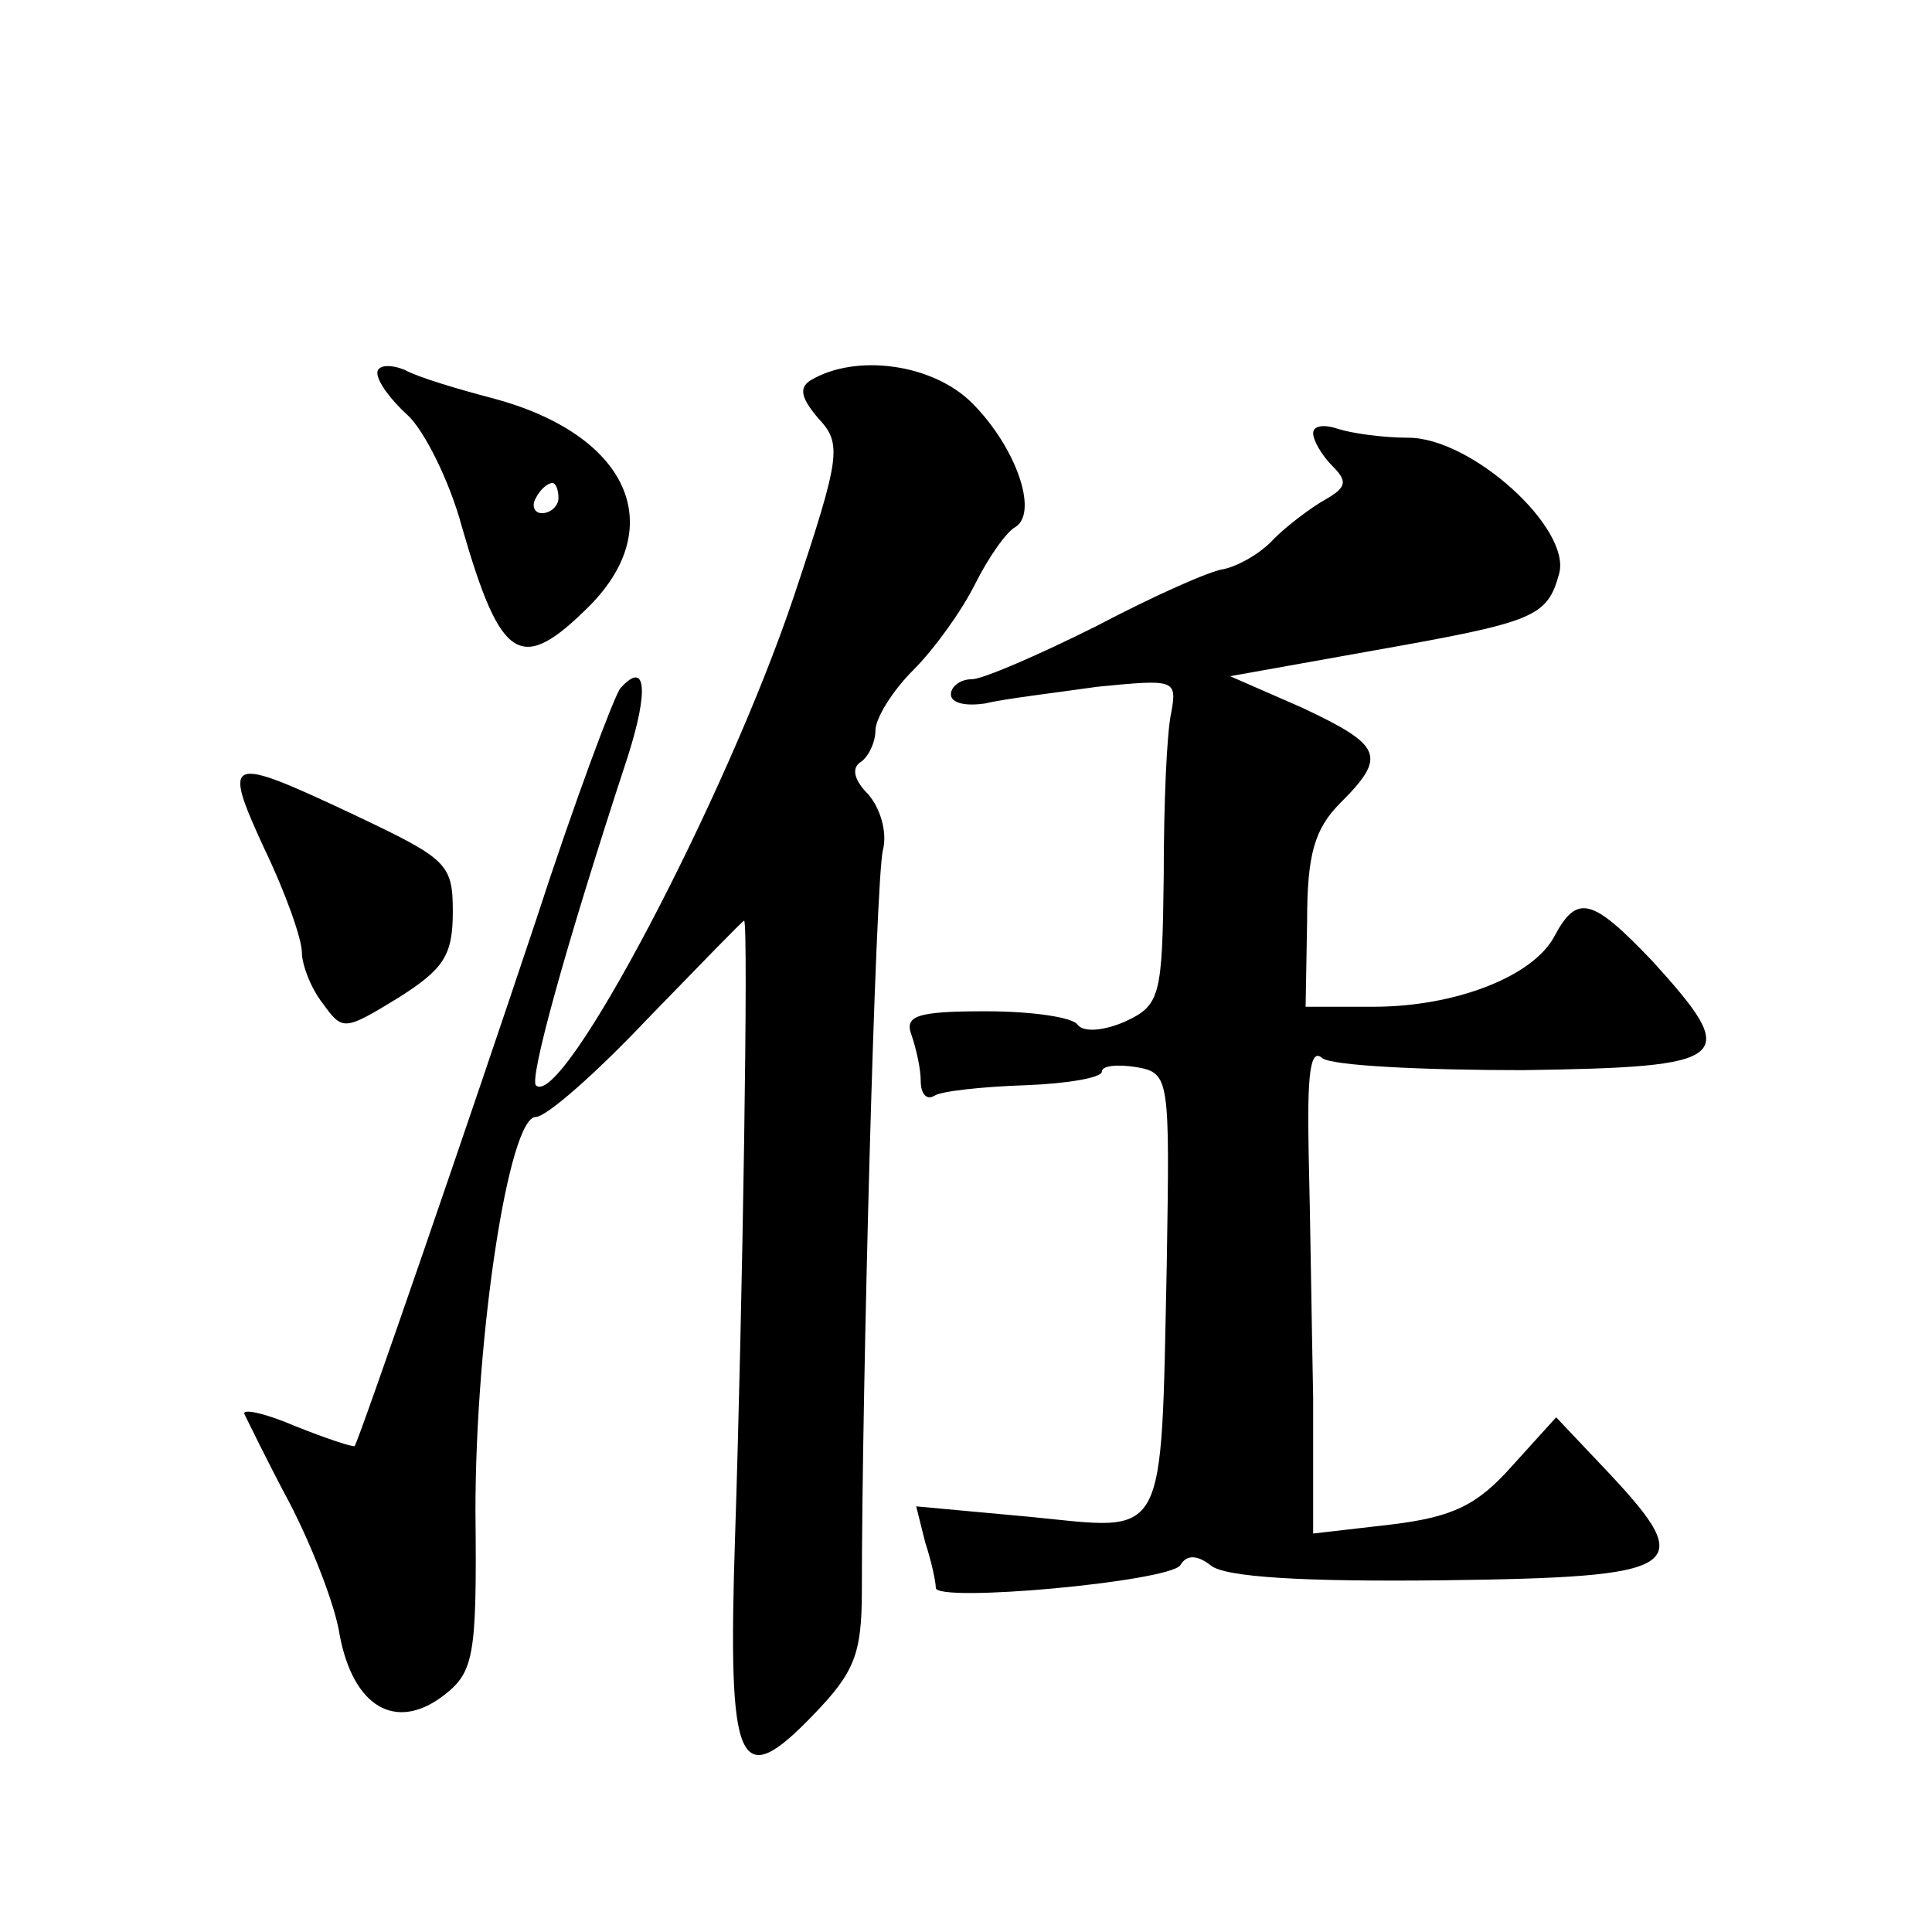 <?xml version="1.0" standalone="no"?>
<!DOCTYPE svg PUBLIC "-//W3C//DTD SVG 20010904//EN"
 "http://www.w3.org/TR/2001/REC-SVG-20010904/DTD/svg10.dtd">
<svg version="1.0" xmlns="http://www.w3.org/2000/svg"
 width="128pt" height="128pt" viewBox="0 0 128 128"
 preserveAspectRatio="xMidYMid meet">
<g transform="translate(0,128) scale(0.1,-0.1)"
fill="#0" stroke="none">
<path d="M250 1033 c0 -6 9 -18 20 -28 11 -10 28 -44 36 -74 26 -90 39 -98 85 -52
52 53 25 113 -64 137 -23 6 -50 14 -59 19 -10 4 -18 3 -18 -2z m120 -83 c0 -5 -5
-10 -11 -10 -5 0 -7 5 -4 10 3 6 8 10 11 10 2 0 4 -4 4 -10z M537 1028 c-8 -5 -6
-12 5 -25 16 -17 15 -25 -16 -118 -45 -134 -154 -341 -171 -324 -4 5 18 87 61 218
14 44 12 64 -5 45 -4 -5 -30 -74 -56 -154 -43 -129 -116 -341 -120 -348 -1 -1 -19
5 -39 13 -21 9 -36 12 -34 8 2 -4 15 -31 30 -59 14 -27 30 -67 33 -87 9 -48 37
-64 68 -41 21 16 23 25 22 123 0 116 22 261 40 261 7 0 40 29 74 65 35 36 63 65
64 65 3 0 -1 -256 -6 -408 -5 -154 2 -170 52 -118 27 28 32 40 32 82 0 132 9 472
14 491 3 12 -2 28 -10 37 -9 9 -11 17 -5 21 5 3 10 13 10 21 0 8 11 26 25 40 14
14 32 39 41 57 9 18 21 35 27 38 15 10 0 53 -29 82 -26 26 -77 33 -107 15z M870
993 c0 -5 6 -15 13 -22 10 -10 9 -14 -5 -22 -9 -5 -25 -17 -34 -26 -9 -10 -24 -18
-33 -20 -9 -1 -47 -18 -85 -38 -38 -19 -75 -35 -82 -35 -8 0 -14 -5 -14 -10 0 -6
10 -8 23 -6 12 3 46 7 74 11 51 5 53 5 49 -17 -3 -13 -5 -61 -5 -108 -1 -80 -2
-86 -26 -97 -14 -6 -27 -7 -31 -2 -3 5 -30 9 -61 9 -46 0 -54 -3 -49 -16 3 -9 6
-22 6 -30 0 -9 4 -13 9 -10 4 3 31 6 60 7 28 1 51 5 51 9 0 4 10 5 23 3 22 -4 22
-7 20 -131 -4 -186 1 -176 -90 -167 l-76 7 6 -24 c4 -12 7 -26 7 -30 0 -10 154
4 162 15 4 7 11 7 20 0 9 -8 62 -11 153 -10 161 2 170 8 111 71 l-35 37 -29 -32
c-23 -26 -39 -34 -80 -39 l-52 -6 0 90 c-1 50 -2 123 -3 163 -1 51 1 69 9 62 6
-5 66 -8 133 -8 139 2 145 7 86 72 -40 42 -50 45 -65 17 -14 -27 -66 -47 -120 -47
l-45 0 1 57 c0 44 5 61 22 78 31 31 28 38 -25 63 l-48 21 95 17 c107 19 115 22
123 51 8 30 -58 90 -100 90 -17 0 -38 3 -47 6 -9 3 -16 2 -16 -3z M175 718 c14
-29 25 -60 25 -69 0 -8 6 -24 14 -34 13 -18 14 -18 50 4 30 19 36 28 36 57 0 32
-4 35 -65 64 -85 40 -88 39 -60 -22z"/>
</g>
</svg>

